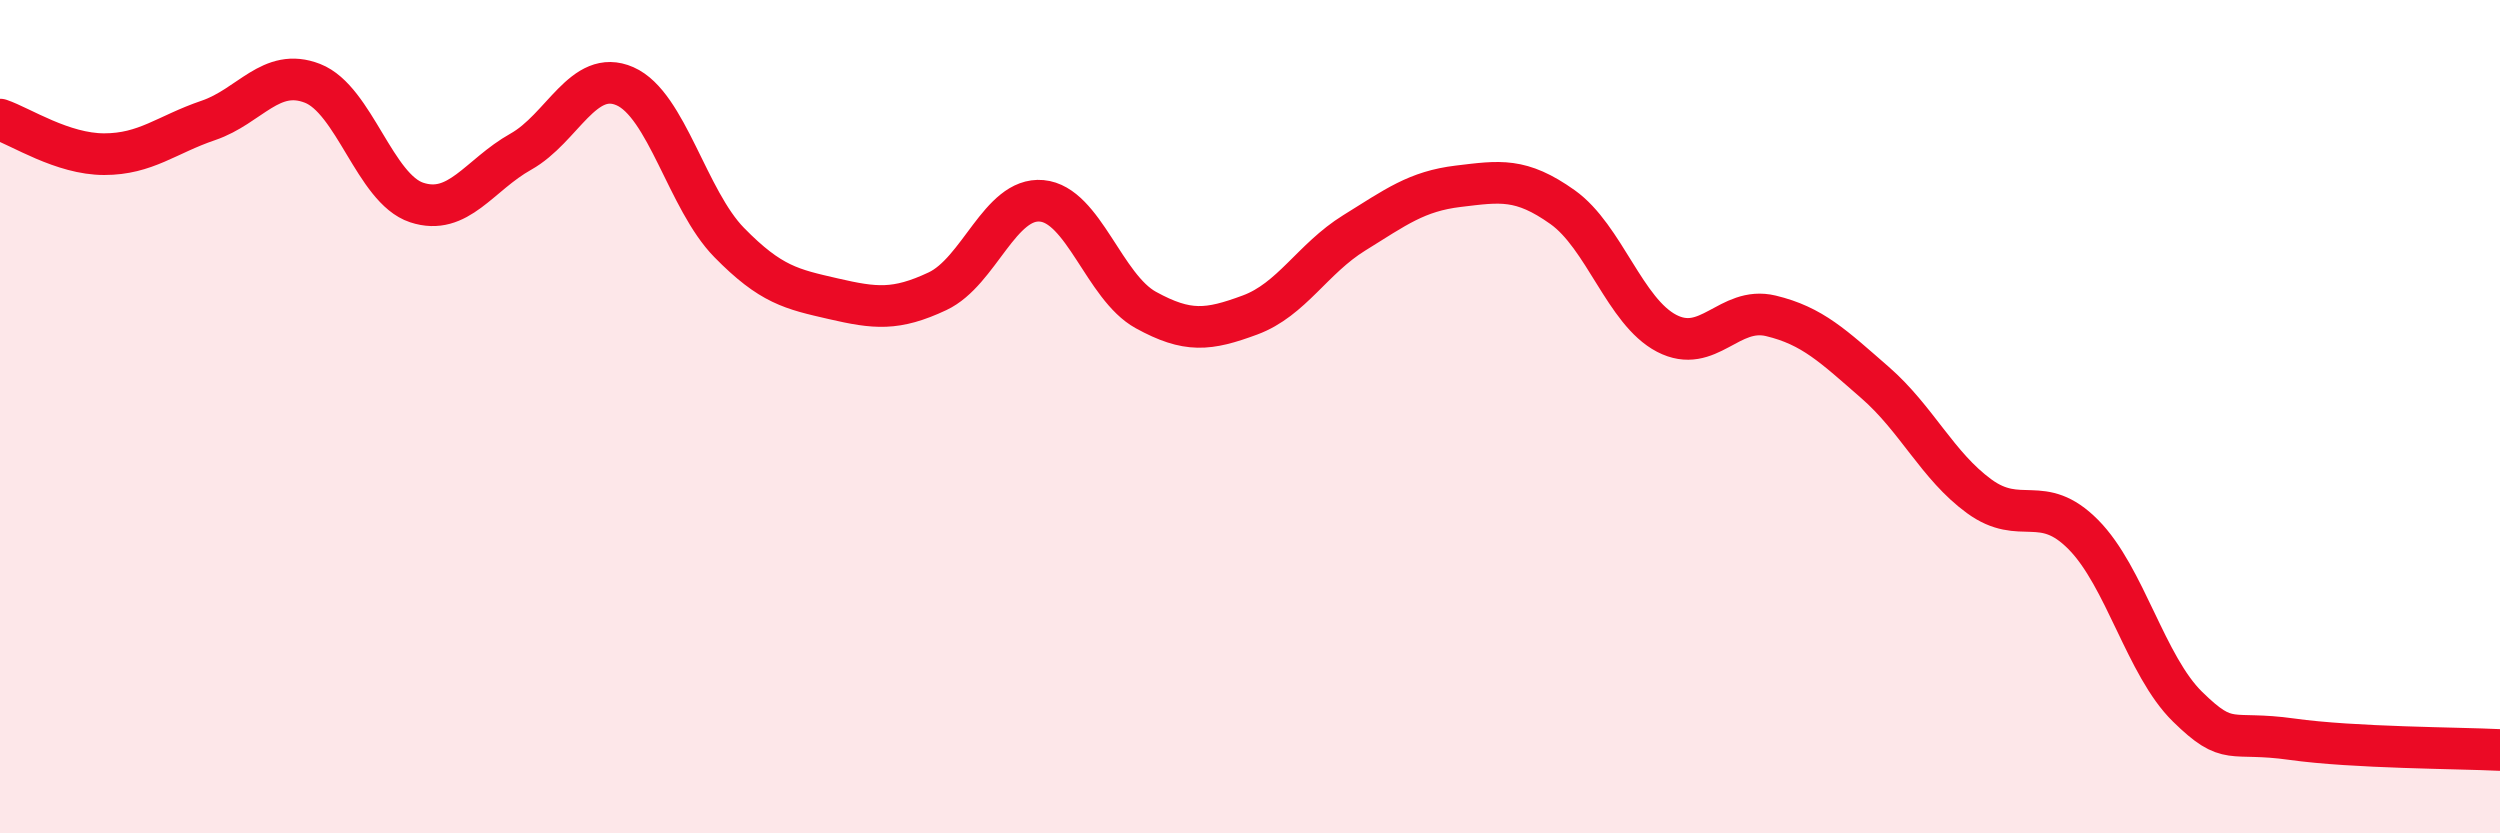 
    <svg width="60" height="20" viewBox="0 0 60 20" xmlns="http://www.w3.org/2000/svg">
      <path
        d="M 0,2.87 C 0.5,3.04 1.5,3.7 2.5,3.7 C 3.5,3.7 4,3.23 5,2.89 C 6,2.55 6.5,1.61 7.5,2 C 8.5,2.39 9,4.53 10,4.86 C 11,5.19 11.5,4.2 12.5,3.64 C 13.5,3.08 14,1.63 15,2.07 C 16,2.51 16.5,4.8 17.5,5.82 C 18.5,6.84 19,6.94 20,7.17 C 21,7.4 21.5,7.46 22.5,6.99 C 23.5,6.52 24,4.73 25,4.82 C 26,4.91 26.5,6.89 27.5,7.44 C 28.5,7.99 29,7.93 30,7.56 C 31,7.19 31.5,6.21 32.5,5.59 C 33.5,4.97 34,4.59 35,4.47 C 36,4.35 36.5,4.26 37.5,4.97 C 38.5,5.68 39,7.48 40,8 C 41,8.52 41.5,7.34 42.5,7.58 C 43.5,7.82 44,8.31 45,9.18 C 46,10.05 46.5,11.18 47.5,11.91 C 48.5,12.64 49,11.82 50,12.83 C 51,13.84 51.5,15.98 52.5,16.96 C 53.5,17.94 53.5,17.53 55,17.74 C 56.5,17.95 59,17.95 60,18L60 20L0 20Z"
        fill="#EB0A25"
        opacity="0.1"
        stroke-linecap="round"
        stroke-linejoin="round"
      />
      <path
        d="M 0,2.87 C 0.5,3.04 1.5,3.7 2.5,3.7 C 3.5,3.7 4,3.23 5,2.89 C 6,2.55 6.5,1.61 7.5,2 C 8.5,2.39 9,4.53 10,4.86 C 11,5.19 11.5,4.2 12.5,3.64 C 13.5,3.08 14,1.63 15,2.07 C 16,2.51 16.5,4.8 17.5,5.82 C 18.5,6.84 19,6.94 20,7.17 C 21,7.4 21.5,7.46 22.5,6.99 C 23.5,6.52 24,4.73 25,4.82 C 26,4.91 26.5,6.89 27.5,7.44 C 28.5,7.99 29,7.93 30,7.56 C 31,7.19 31.5,6.21 32.5,5.59 C 33.5,4.97 34,4.59 35,4.47 C 36,4.35 36.5,4.26 37.5,4.97 C 38.5,5.68 39,7.48 40,8 C 41,8.52 41.5,7.34 42.5,7.58 C 43.5,7.82 44,8.31 45,9.18 C 46,10.05 46.5,11.18 47.5,11.91 C 48.5,12.64 49,11.82 50,12.83 C 51,13.84 51.5,15.98 52.5,16.96 C 53.5,17.94 53.5,17.53 55,17.74 C 56.5,17.95 59,17.95 60,18"
        stroke="#EB0A25"
        stroke-width="1"
        fill="none"
        stroke-linecap="round"
        stroke-linejoin="round"
      />
    </svg>
  